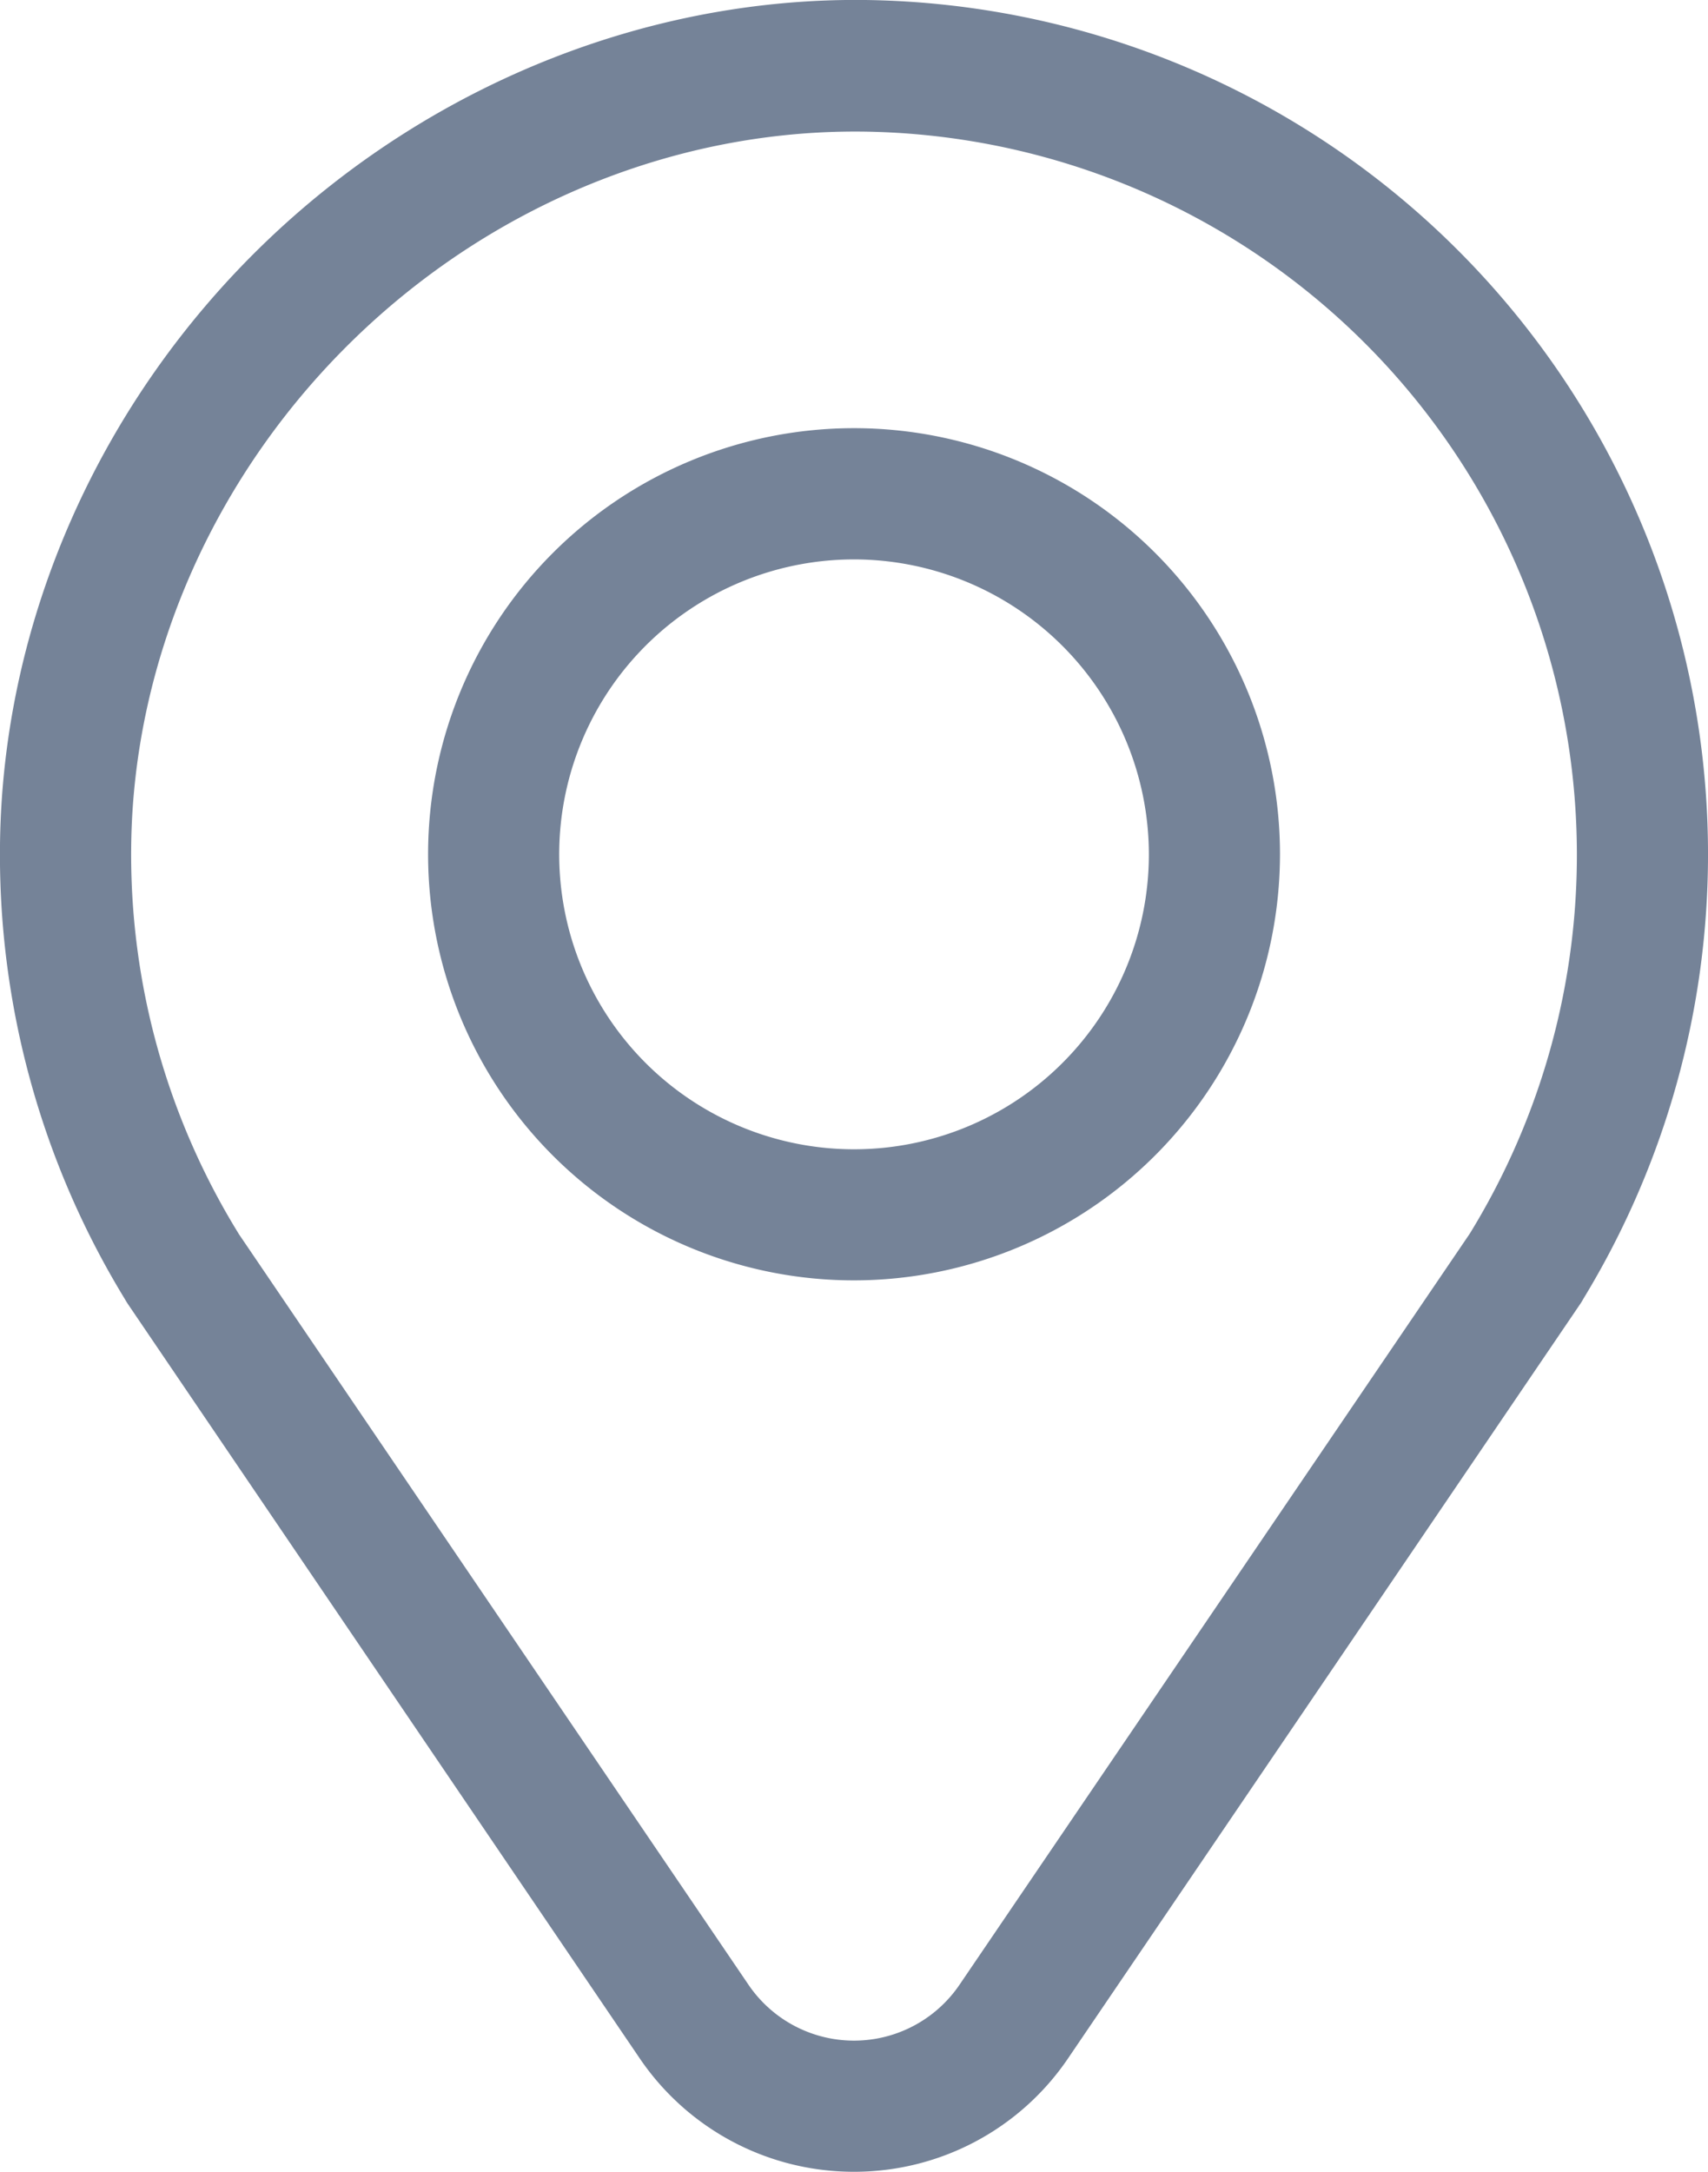 <?xml version="1.0" encoding="UTF-8"?> <svg xmlns="http://www.w3.org/2000/svg" viewBox="0 0 223.15 283.64"><defs><style>.cls-1{fill:#758398;}</style></defs><g id="Layer_2" data-name="Layer 2"><g id="Layer_1-2" data-name="Layer 1"><path class="cls-1" d="M111.58,167.22a55.65,55.65,0,1,1,55.65-55.65A55.71,55.71,0,0,1,111.58,167.22Zm0-94.16a38.52,38.52,0,1,0,38.52,38.51A38.56,38.56,0,0,0,111.58,73.06Z"></path><path class="cls-1" d="M111.58,283.64a33.8,33.8,0,0,1-28-14.81L16.75,170.37c-.16-.24-.31-.48-.45-.73A111.26,111.26,0,0,1,0,110.36c.31-29.27,13-58,34.92-78.95S86.22-1,115.52.06a111.59,111.59,0,0,1,91.35,169.56,7.17,7.17,0,0,1-.46.75l-66.87,98.46A33.76,33.76,0,0,1,111.58,283.64ZM31.17,161.12,97.78,259.2a16.67,16.67,0,0,0,27.59,0l66.6-98a.47.47,0,0,1,.06-.09,94.46,94.46,0,0,0-77.1-143.87C90.09,16.33,65.36,26,46.77,43.79S17.4,85.86,17.14,110.54a94.26,94.26,0,0,0,14,50.52Z"></path></g></g></svg> 